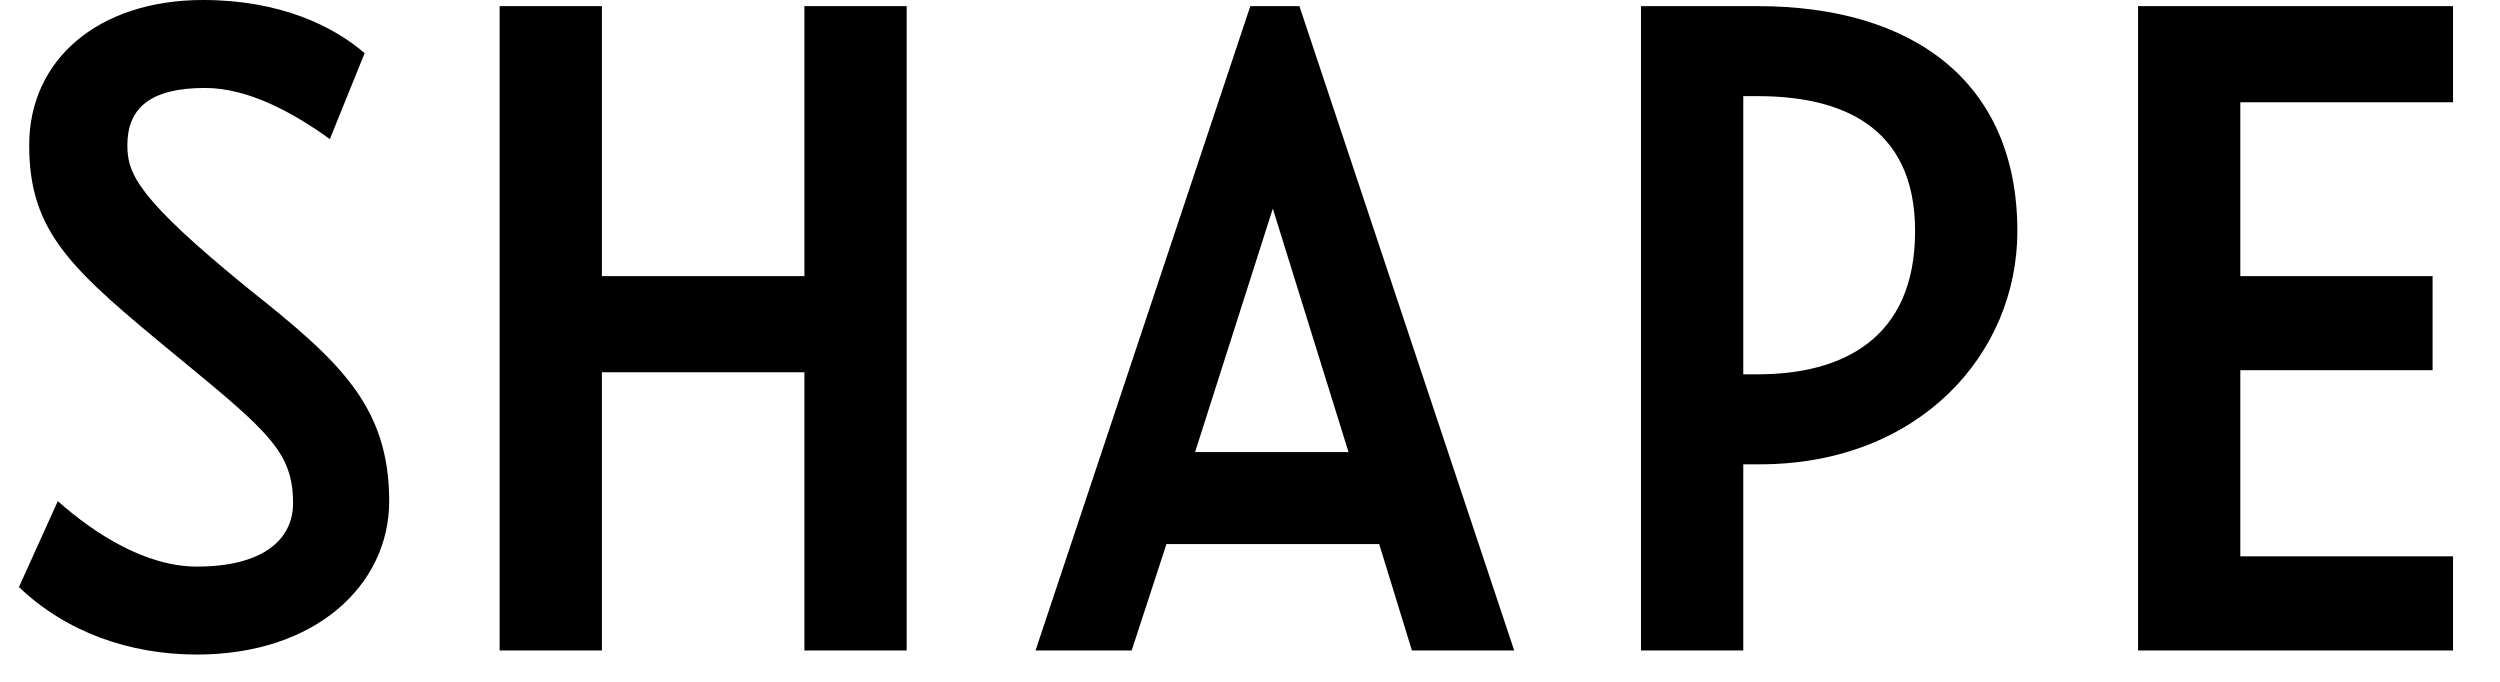 <svg width="110" height="30" viewBox="0 0 110 30" fill="none" xmlns="http://www.w3.org/2000/svg">
<g clip-path="url(#clip0_45_1169)">
<path d="M8.664 28.8C13.884 28.8 17.124 25.74 17.124 22.05C17.124 17.82 14.874 15.84 10.914 12.69C6.054 8.73 5.604 7.65 5.604 6.39C5.604 4.77 6.594 3.87 9.024 3.87C10.914 3.87 12.894 4.95 14.514 6.12L16.044 2.34C14.694 1.17 12.354 0 8.934 0C4.344 0 1.284 2.61 1.284 6.39C1.284 10.26 3.174 11.88 7.764 15.66C11.814 18.99 12.894 19.89 12.894 22.14C12.894 23.76 11.544 24.93 8.664 24.93C6.414 24.93 4.164 23.49 2.544 22.05L0.834 25.83C2.904 27.81 5.694 28.8 8.664 28.8ZM77.334 0.27H72.204V28.62H76.704V20.43H77.424C84.444 20.43 88.764 15.57 88.764 10.17C88.764 3.6 84.174 0.27 77.334 0.27ZM107.934 4.5V0.27H94.074V28.62H107.934V24.48H98.574V16.29H107.034V12.15H98.574V4.5H107.934ZM76.704 16.38V4.23H77.334C80.934 4.23 84.264 5.49 84.264 10.17C84.264 14.94 81.024 16.47 77.334 16.47H76.704V16.38ZM59.334 19.89H52.584L56.004 9.18L59.334 19.89ZM35.394 12.15H26.484V0.27H21.984V28.62H26.484V16.38H35.394V28.62H39.894V0.27H35.394V12.15ZM62.124 28.62H66.624L57.174 0.27H55.014L45.564 28.62H49.794L51.324 23.94H60.684L62.124 28.62Z" fill="black"/>
</g>
<defs>
<clipPath id="clip0_45_1169">
<rect width="108.75" height="30" fill="white" transform="translate(0.834)"/>
</clipPath>
</defs>
</svg>

